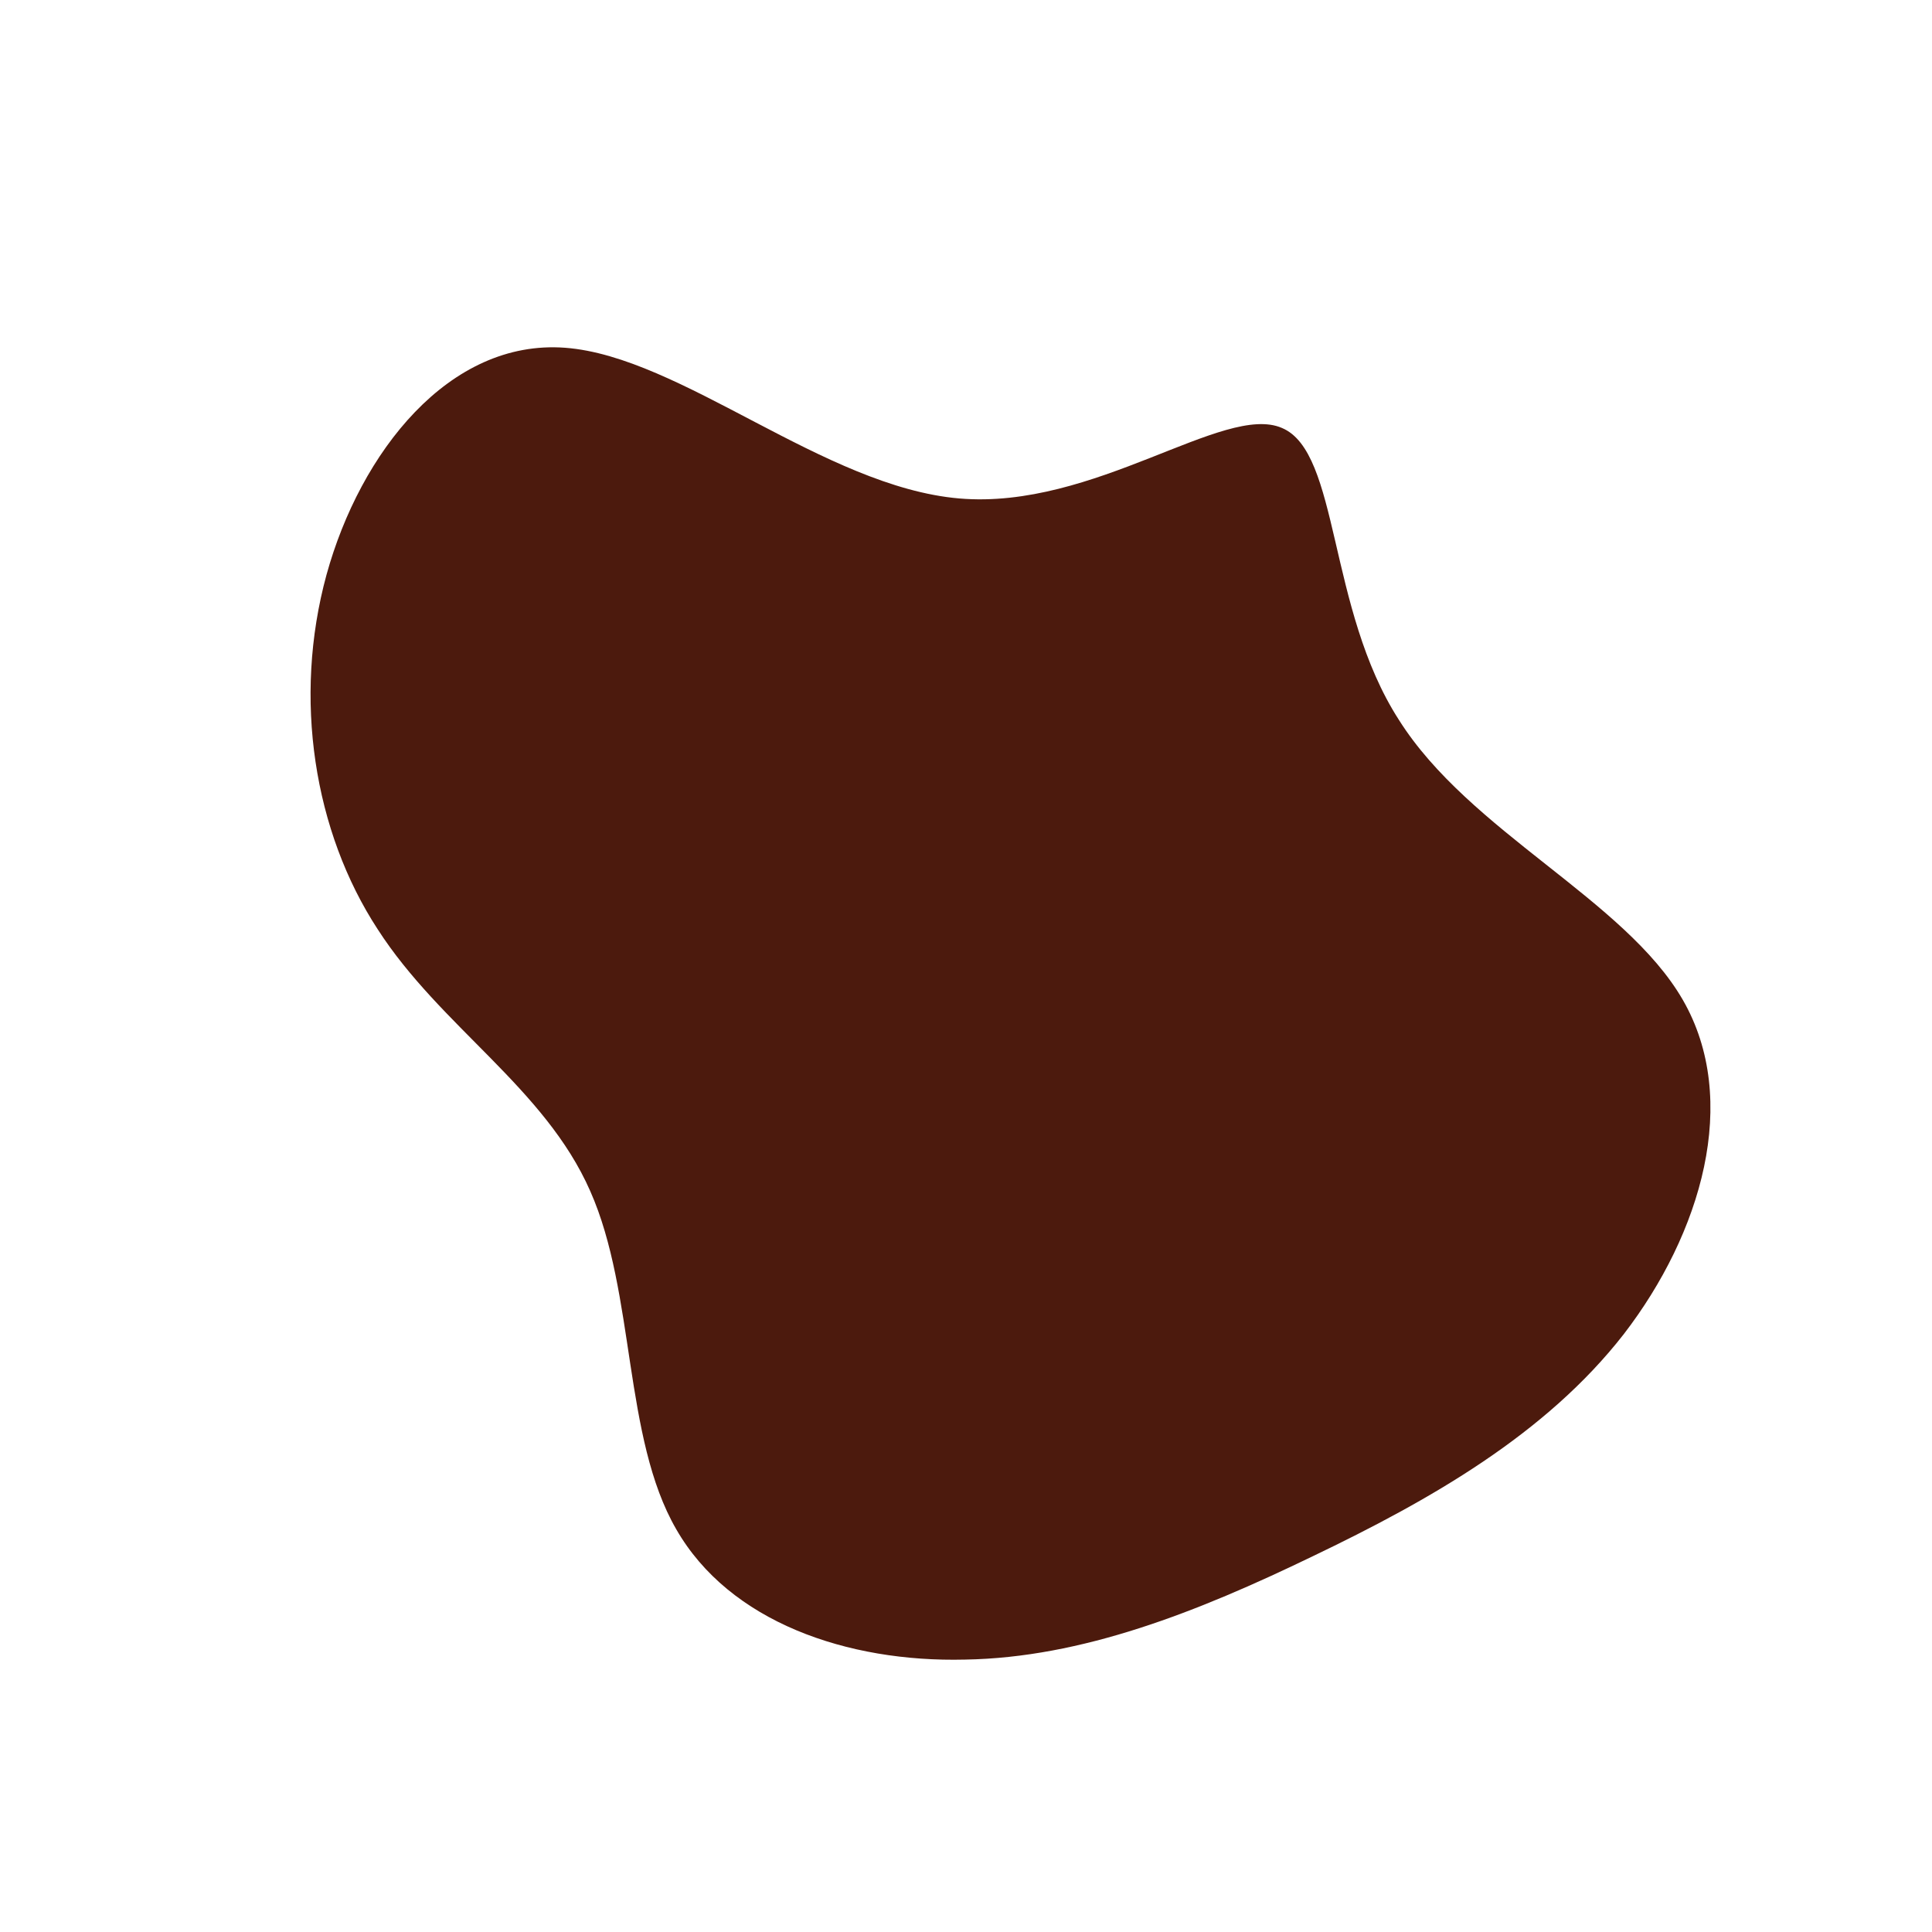 <?xml version="1.0" encoding="UTF-8" standalone="no"?> <svg xmlns="http://www.w3.org/2000/svg" viewBox="0 0 200 200"> <path fill="#4C1A0D" d="M32.7,-55.7C38.7,-53.2,37.4,-37,44.8,-25.5C52.1,-13.9,68.2,-6.9,74.2,3.5C80.2,13.9,76.1,27.7,68.1,38.1C60,48.5,48,55.3,35.9,61.1C23.9,66.9,12,71.6,-0.1,71.8C-12.3,72.1,-24.5,67.9,-30,58.3C-35.5,48.8,-34.2,33.9,-38.9,23.3C-43.6,12.6,-54.4,6.3,-60.9,-3.8C-67.5,-13.9,-69.7,-27.7,-66.2,-40.5C-62.7,-53.2,-53.5,-64.9,-41.5,-64C-29.5,-63.1,-14.7,-49.6,-0.7,-48.4C13.3,-47.2,26.7,-58.3,32.7,-55.7Z" transform="translate(100 100)"></path> </svg> 